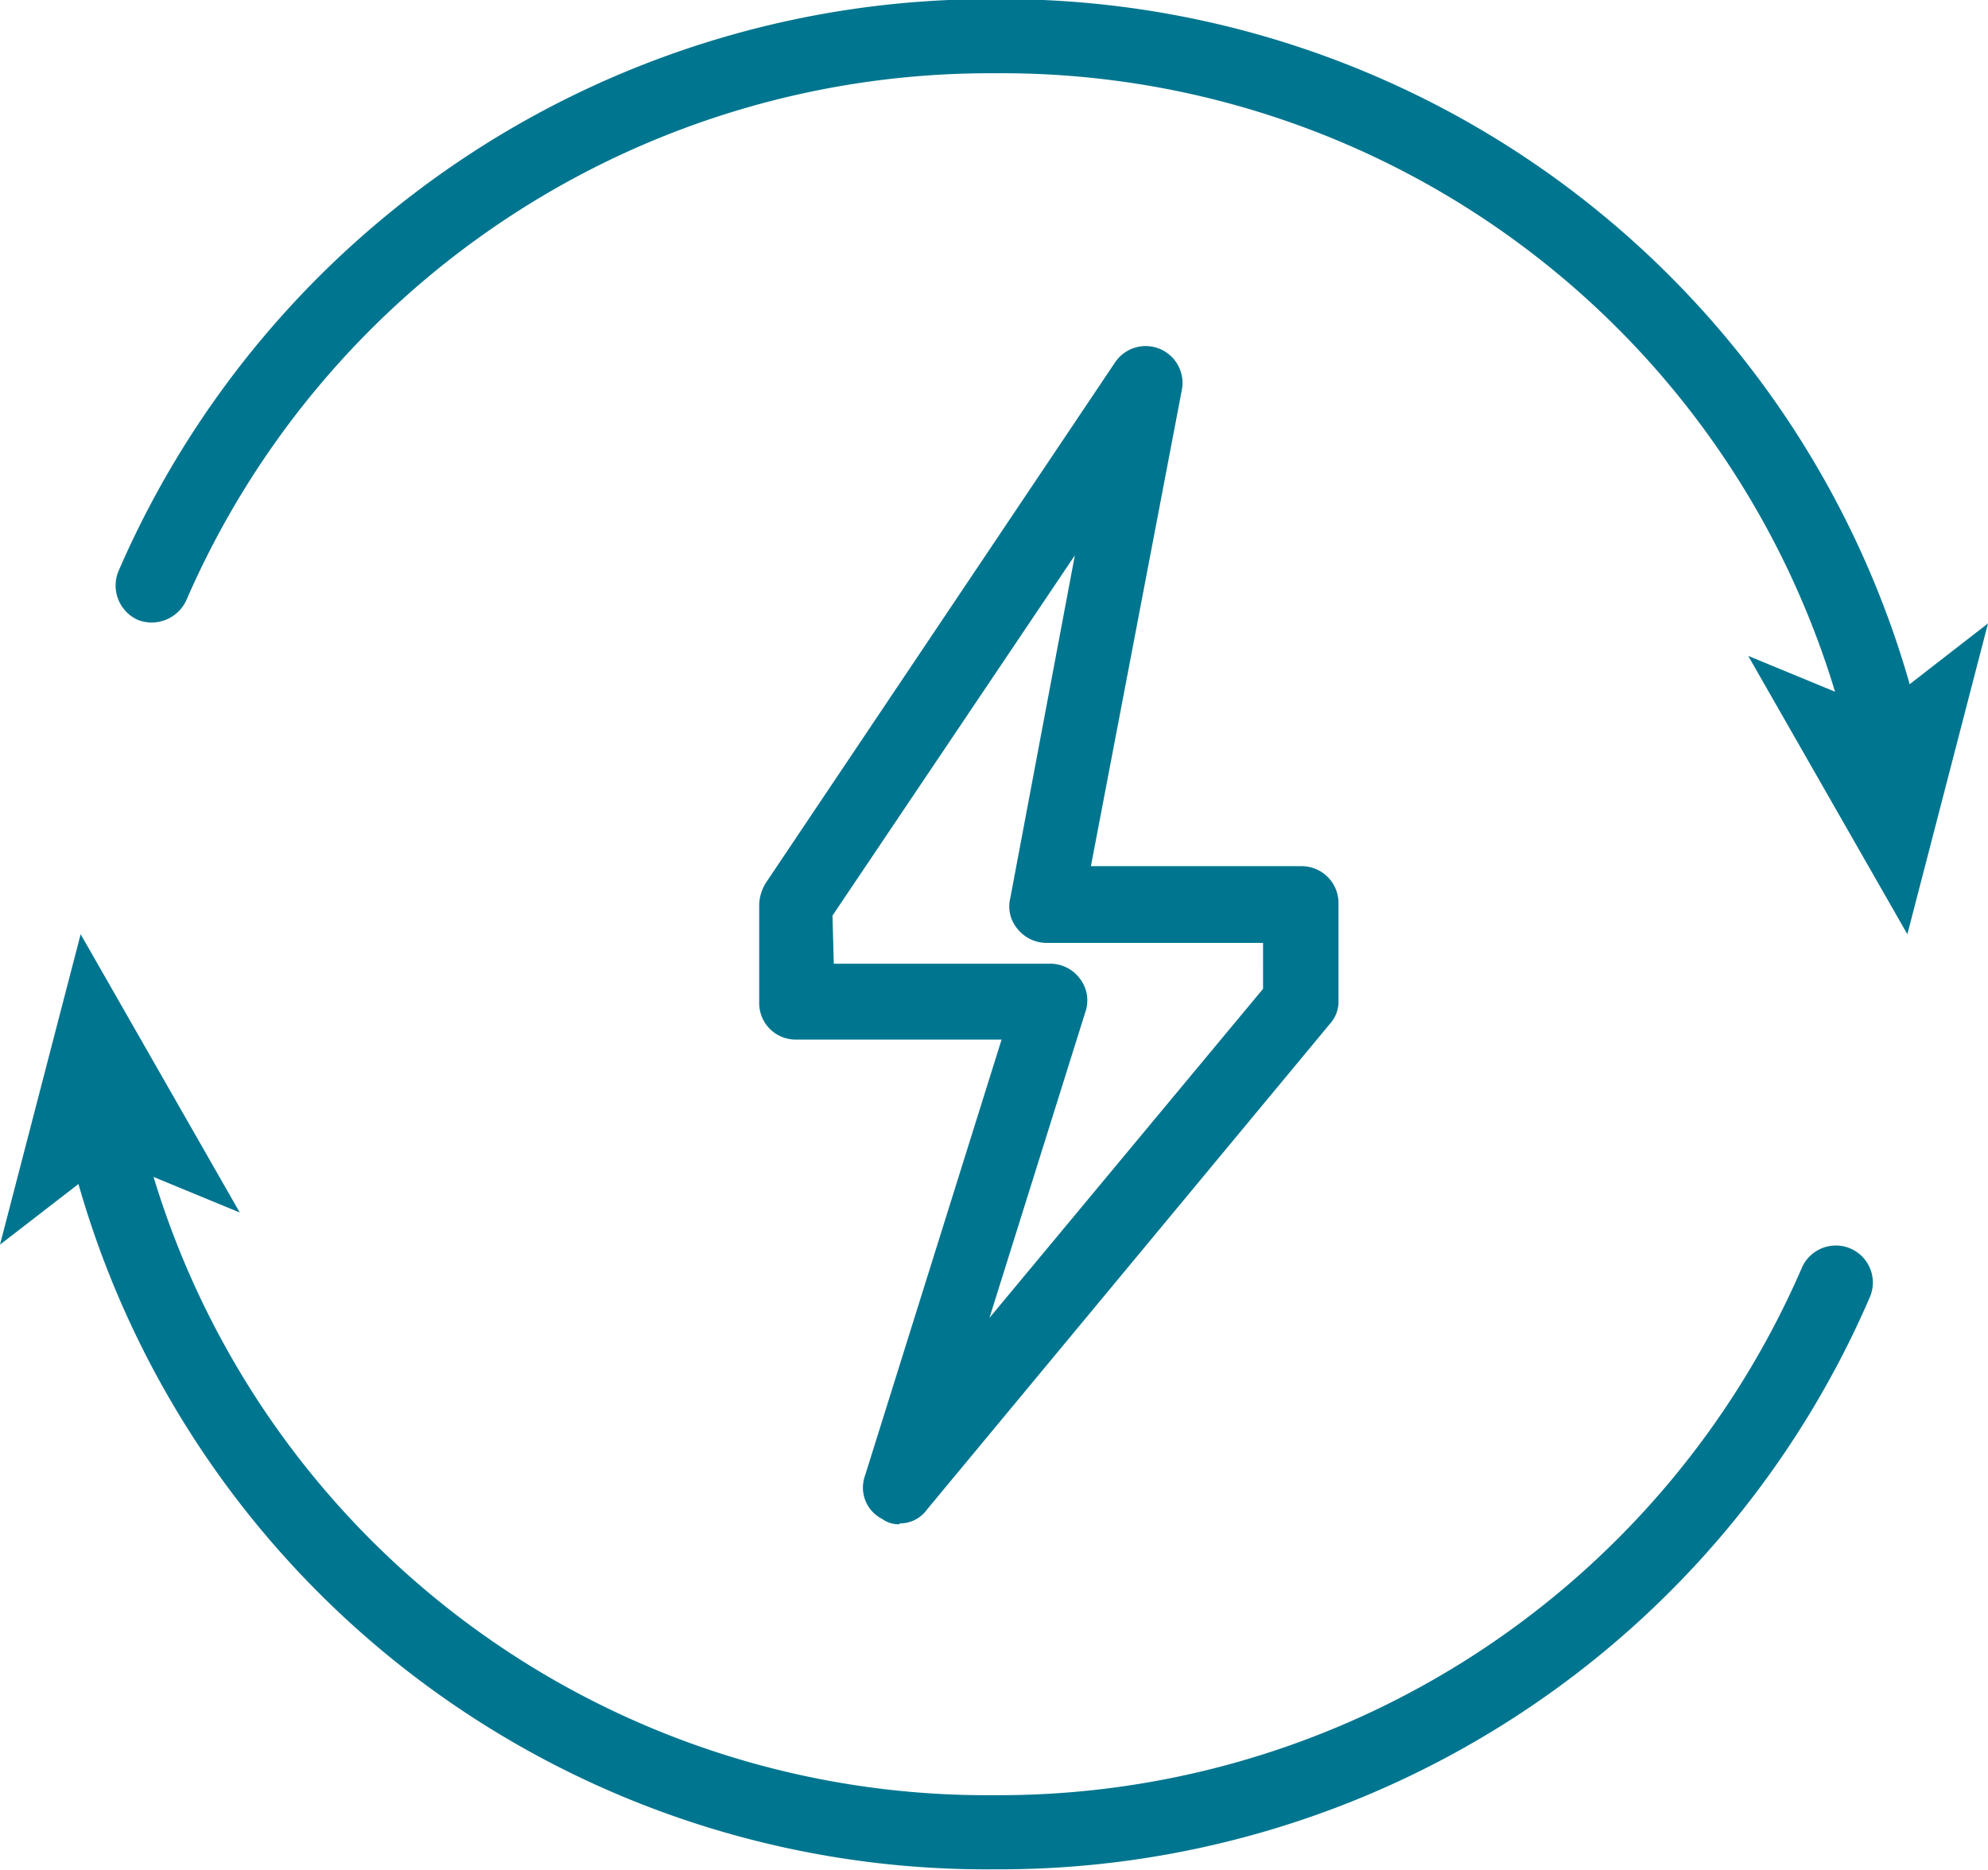 <svg xmlns="http://www.w3.org/2000/svg" xmlns:xlink="http://www.w3.org/1999/xlink" viewBox="0 0 45.85 43.13"><defs><style>.cls-1{fill:none;}.cls-2{clip-path:url(#clip-path);}.cls-3{fill:#00758f;}</style><clipPath id="clip-path" transform="translate(0.01 -0.02)"><rect id="SVGID" class="cls-1" width="45.89" height="43.2"/></clipPath></defs><title>home-icon-02</title><g id="图层_2" data-name="图层 2"><g id="图层_1-2" data-name="图层 1"><g class="cls-2"><path class="cls-3" d="M22.92,43.14A21.77,21.77,0,0,1,1.6,26.58a.85.85,0,1,1,1.66-.4A20.08,20.08,0,0,0,22.92,41.43,20.18,20.18,0,0,0,41.54,29.28a.85.85,0,0,1,1.58.65,21.86,21.86,0,0,1-20.2,13.21" transform="translate(0.01 -0.02)"/><polygon class="cls-3" points="1.86 21.55 5.53 27.97 2.55 26.74 0 28.71 1.86 21.55"/></g><path class="cls-3" d="M43.41,17.61a.83.83,0,0,1-.83-.66A20.07,20.07,0,0,0,22.92,1.71,20.2,20.2,0,0,0,4.29,13.86a.88.88,0,0,1-1.12.46.87.87,0,0,1-.45-1.12A21.9,21.9,0,0,1,22.92,0,21.77,21.77,0,0,1,44.24,16.58a.85.85,0,0,1-.63,1c-.06,0-.15,0-.2,0" transform="translate(0.01 -0.02)"/><polygon class="cls-3" points="43.99 21.55 40.32 15.13 43.3 16.36 45.85 14.38 43.99 21.55"/><path class="cls-3" d="M19.22,22.25h5a.85.85,0,0,1,.68.35.82.82,0,0,1,.12.77l-2.21,7.05,6.31-7.59V21.77h-5a.86.86,0,0,1-.66-.32.8.8,0,0,1-.17-.71l1.49-7.91-5.59,8.31Zm1.52,12.93a.63.63,0,0,1-.4-.12.81.81,0,0,1-.4-1L23.09,24H18.36a.84.84,0,0,1-.86-.86V20.88a1,1,0,0,1,.15-.49l8.05-12A.85.85,0,0,1,27.25,9l-2.1,11H30a.85.85,0,0,1,.86.86v2.23a.76.76,0,0,1-.2.55l-9.29,11.2a.76.76,0,0,1-.63.32" transform="translate(0.01 -0.02)"/></g></g></svg>